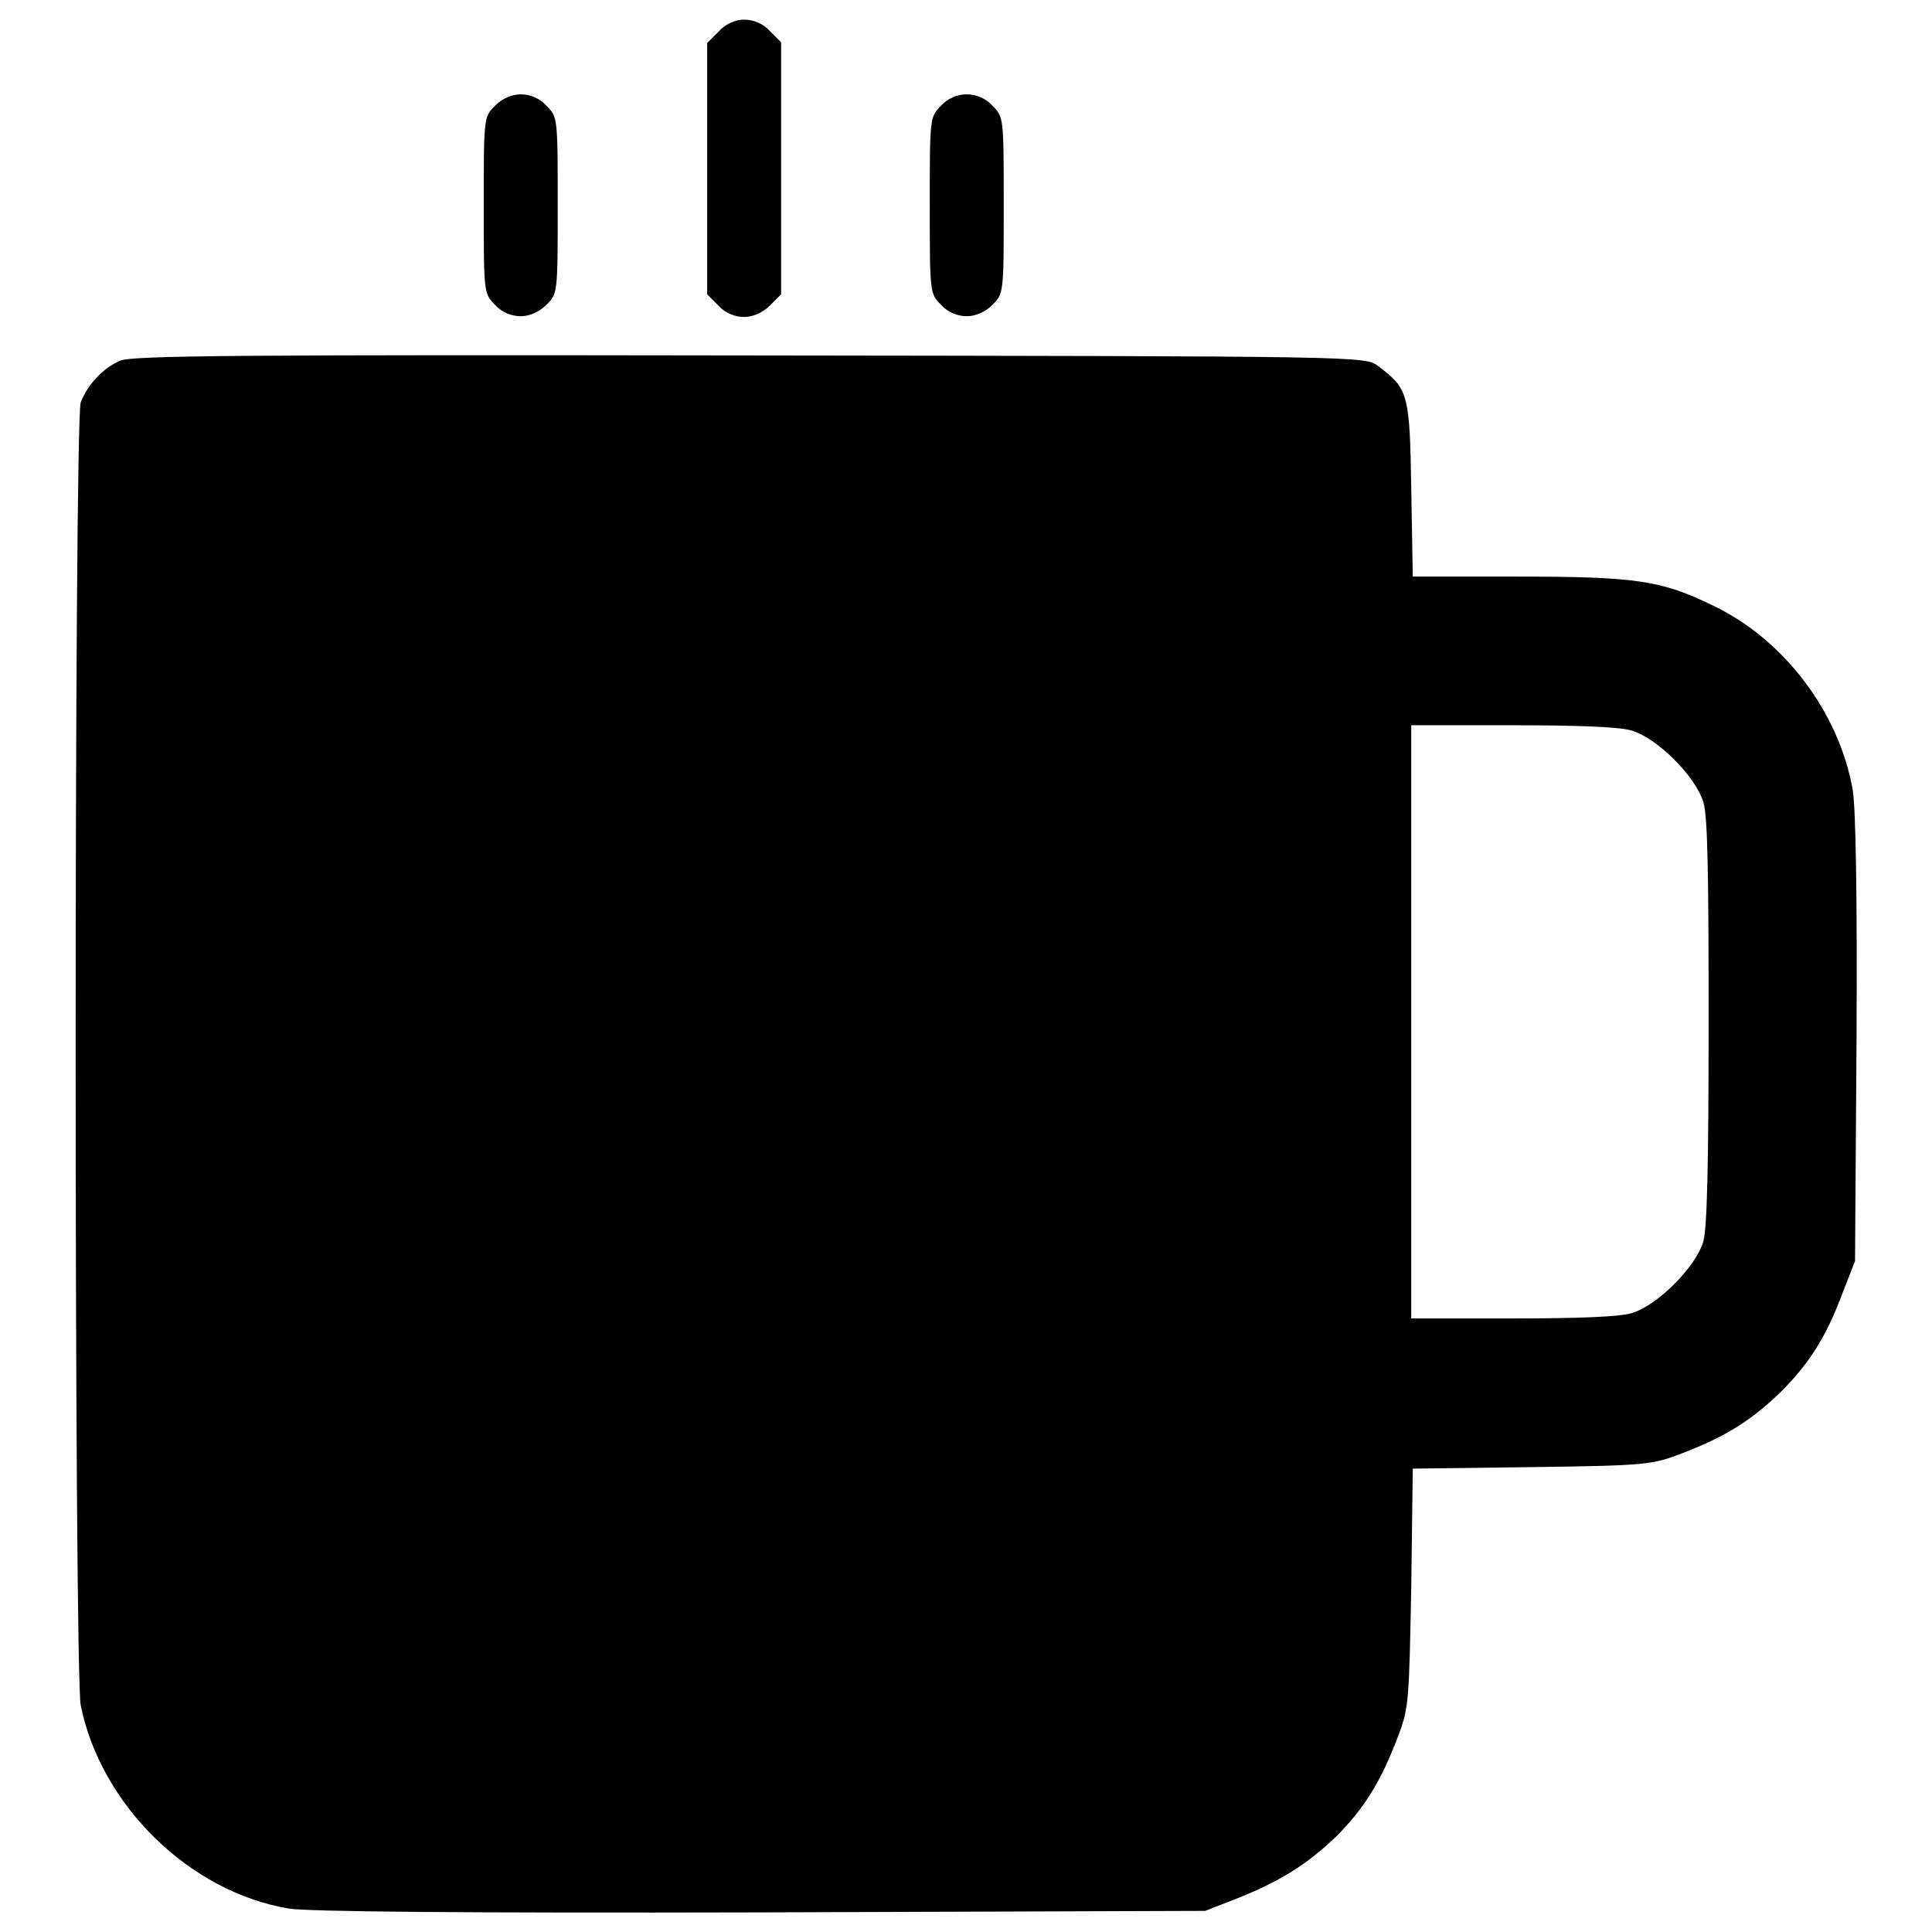 <?xml version="1.0" encoding="utf-8"?>
<!-- Svg Vector Icons : http://www.onlinewebfonts.com/icon -->
<!DOCTYPE svg PUBLIC "-//W3C//DTD SVG 1.1//EN" "http://www.w3.org/Graphics/SVG/1.1/DTD/svg11.dtd">
<svg version="1.1" xmlns="http://www.w3.org/2000/svg" xmlns:xlink="http://www.w3.org/1999/xlink" x="0px" y="0px" viewBox="0 0 256 256" enable-background="new 0 0 256 256" xml:space="preserve">
<g><g><g><path fill="#000000" d="M95.2,4.2l-1.5,1.5v16.7V39l1.5,1.5c0.9,1,2.2,1.5,3.4,1.5c1.2,0,2.5-0.6,3.4-1.5l1.5-1.5V22.3V5.6l-1.5-1.5c-0.9-1-2.2-1.5-3.4-1.5C97.4,2.6,96.1,3.2,95.2,4.2z"/><path fill="#000000" d="M65.6,14c-1.5,1.5-1.5,1.6-1.5,13.2s0,11.7,1.5,13.2c0.9,1,2.2,1.5,3.4,1.5c1.2,0,2.5-0.6,3.4-1.5c1.5-1.5,1.5-1.6,1.5-13.2s0-11.7-1.5-13.2c-0.9-1-2.2-1.5-3.4-1.5C67.9,12.5,66.6,13,65.6,14z"/><path fill="#000000" d="M124.7,14c-1.5,1.5-1.5,1.6-1.5,13.2s0,11.7,1.5,13.2c0.9,1,2.2,1.5,3.4,1.5c1.2,0,2.5-0.6,3.4-1.5c1.5-1.5,1.5-1.6,1.5-13.2s0-11.7-1.5-13.2c-0.9-1-2.2-1.5-3.4-1.5C126.9,12.5,125.6,13,124.7,14z"/><path fill="#000000" d="M15.9,47.8c-2.3,1-4.3,3.2-5.2,5.5c-0.9,2.5-0.9,168.1,0,172.7c2.7,13.2,14.4,24.7,27.6,26.9c2.8,0.4,22.1,0.6,62.7,0.5l58.7-0.2l4.1-1.6c5.8-2.3,9.3-4.5,13.2-8.2c3.8-3.8,6-7.4,8.2-13.2c1.5-3.9,1.5-4.7,1.8-19.9l0.2-15.7l15.7-0.2c15.1-0.2,16-0.3,19.9-1.8c5.8-2.2,9.3-4.4,13.2-8.2c3.8-3.8,6-7.3,8.2-13.2l1.6-4.1l0.2-29.2c0.1-19.5-0.1-30.6-0.5-33.2c-1.8-10.3-9.1-20-18.6-24.5c-6.8-3.3-10.1-3.8-26-3.8h-13.7l-0.2-11.6c-0.2-12.7-0.4-13.3-4.4-16.3c-1.7-1.3-1.9-1.3-83.2-1.4C32.2,47,17.4,47.1,15.9,47.8z M216.2,96.8c3.4,1,8.5,6.1,9.5,9.5c0.6,1.8,0.7,10.1,0.7,29.1c0,19.1-0.2,27.3-0.7,29.1c-1,3.4-6.1,8.5-9.5,9.5c-1.7,0.5-7.2,0.7-15.9,0.7h-13.3v-39.3V96.1h13.3C209,96.1,214.5,96.3,216.2,96.8z"/></g></g></g>
</svg>